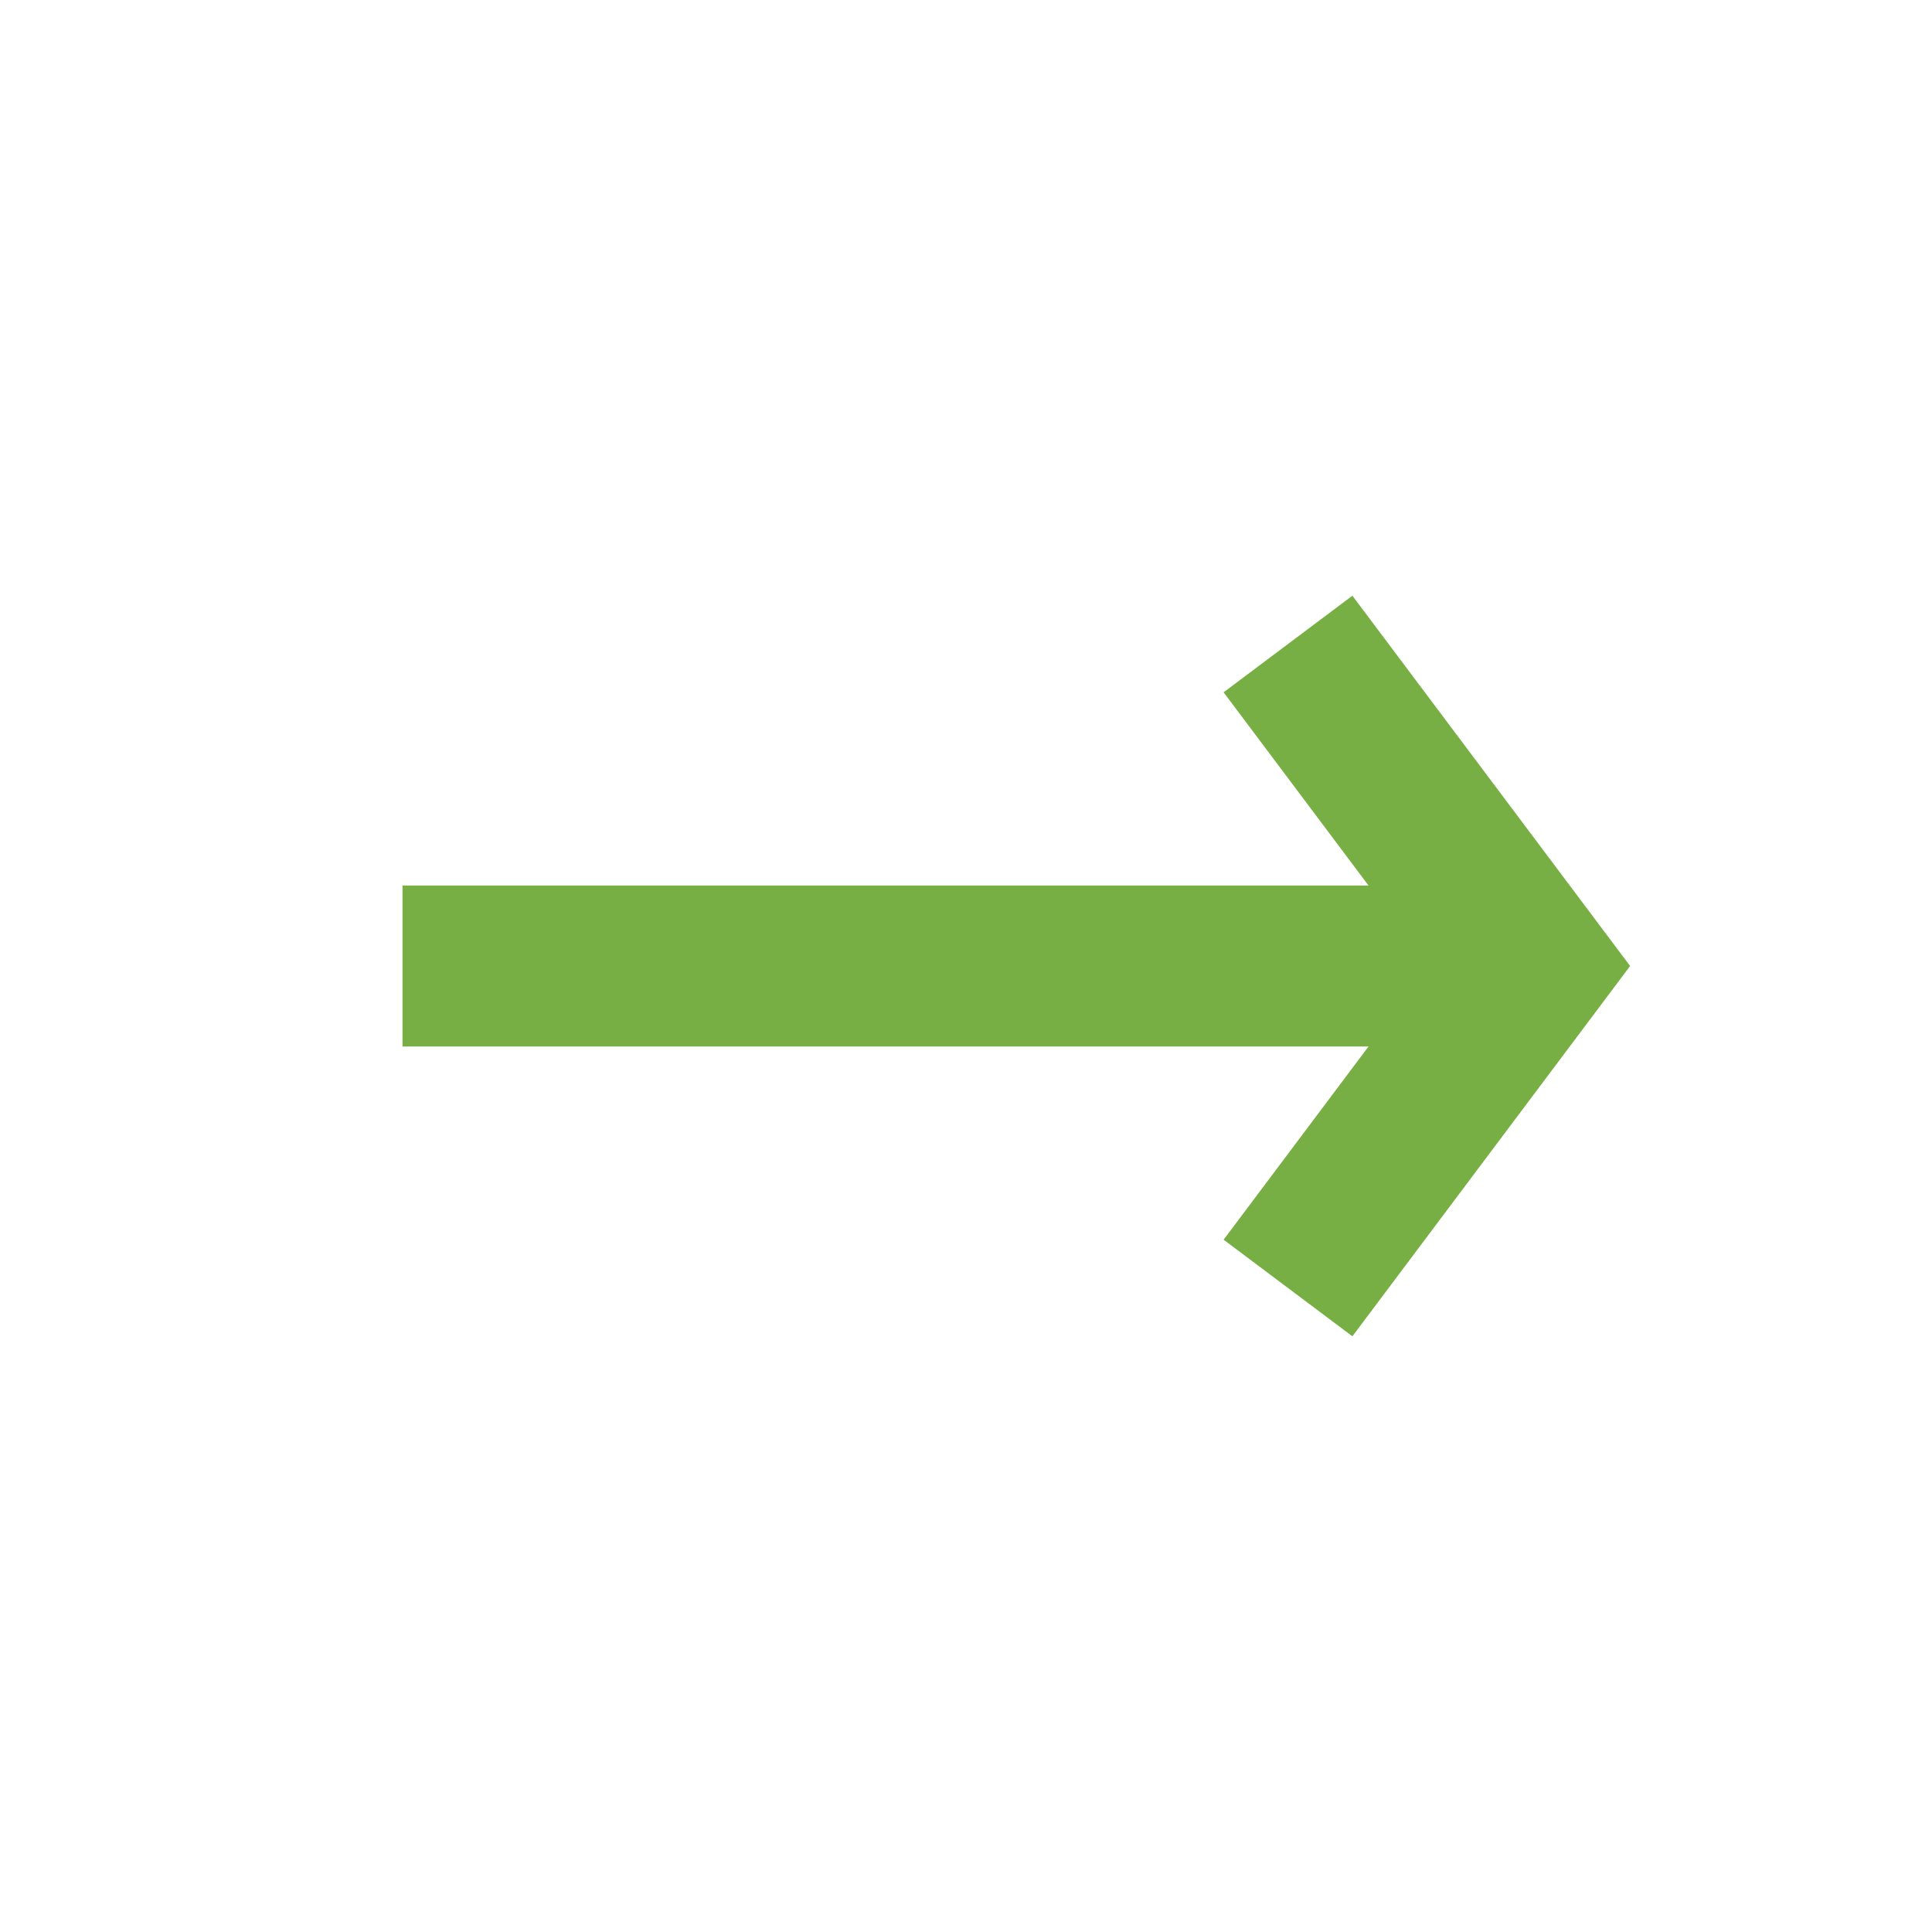 <svg width="24" height="24" viewBox="0 0 24 24" fill="none" xmlns="http://www.w3.org/2000/svg">
<path d="M16 8L19 12L16 16" stroke="#77AF45" stroke-width="2"/>
<line x1="5" y1="12" x2="19" y2="12" stroke="#77AF45" stroke-width="2"/>
</svg>
